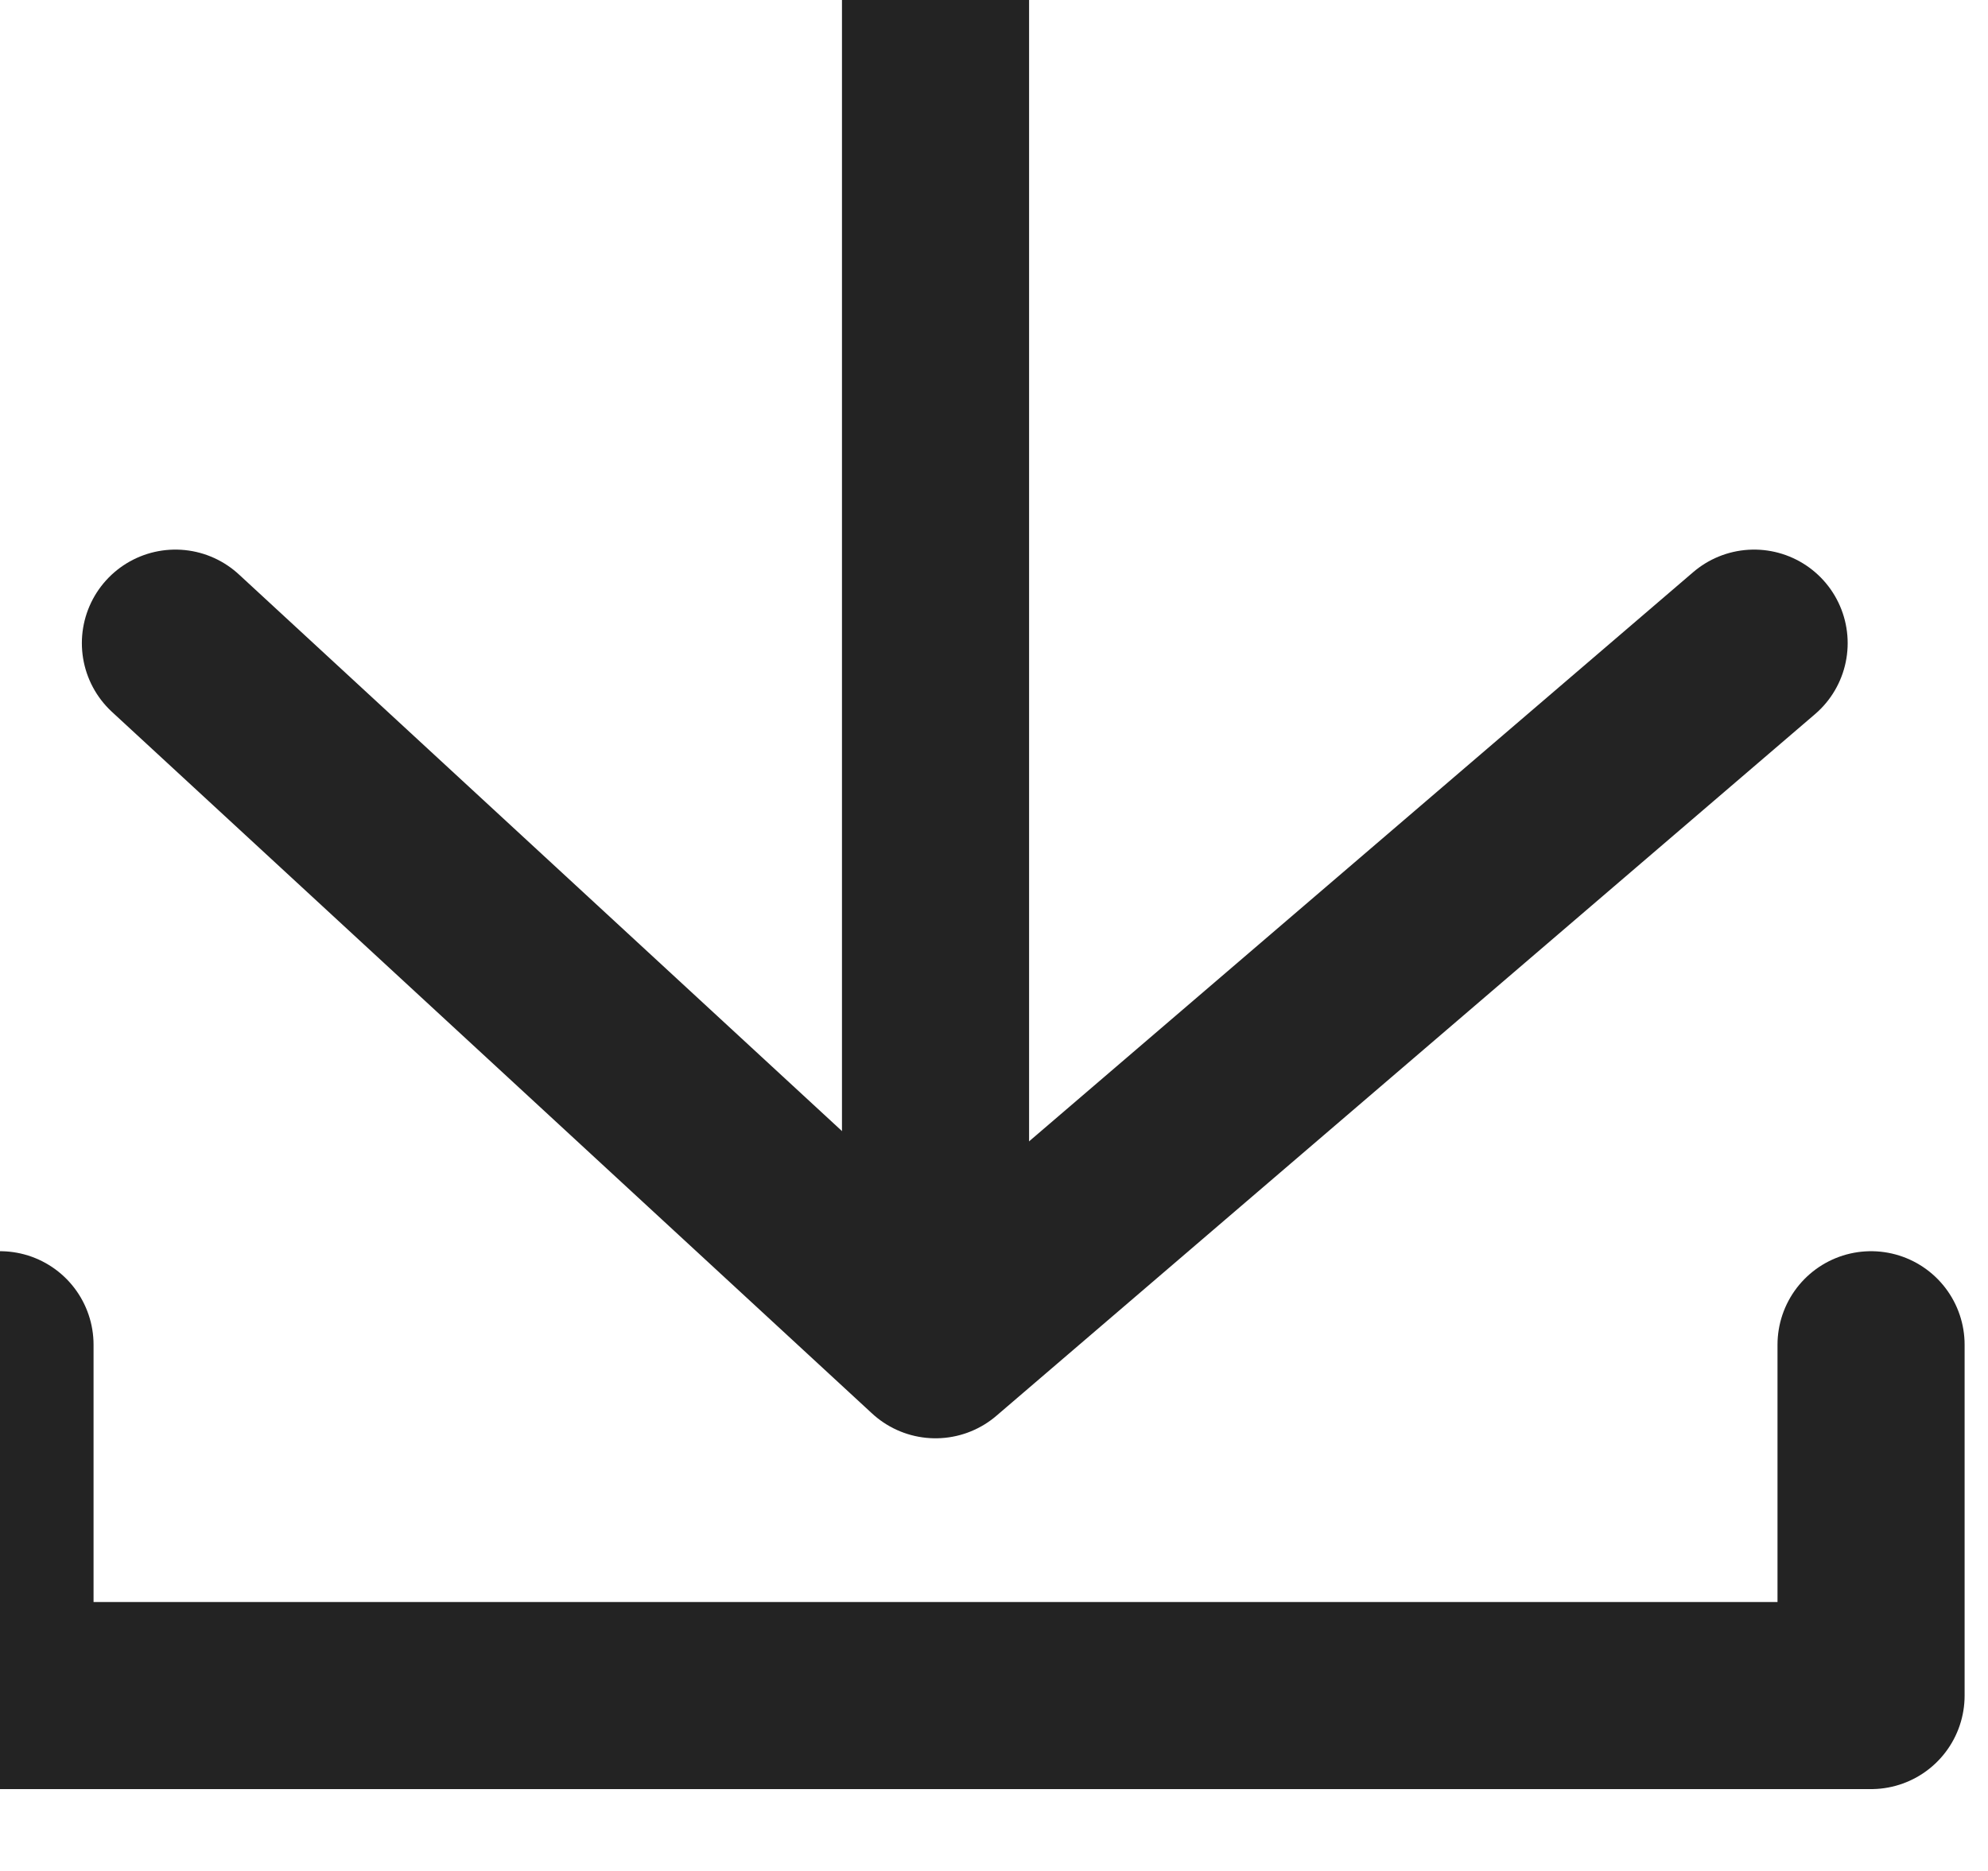 <svg width="17" height="16" viewBox="0 0 17 16" fill="none" xmlns="http://www.w3.org/2000/svg" xmlns:xlink="http://www.w3.org/1999/xlink">
	<desc>
			Created with Pixso.
	</desc>
	<defs/>
	<path id="矢量 547" d="M8 0L8 10.5" stroke="#232323" stroke-opacity="1" stroke-width="1.6" stroke-linecap="round"/>
	<path id="矢量 548" d="M1.5 5.5L8 11.5L15 5.5" stroke="#232323" stroke-opacity="1" stroke-width="1.6" stroke-linejoin="round" stroke-linecap="round"/>
	<path id="矢量 549" d="M0 11.5L0 14.5L16 14.5L16 11.5" stroke="#232323" stroke-opacity="1" stroke-width="1.6" stroke-linejoin="round" stroke-linecap="round"/>
</svg>
